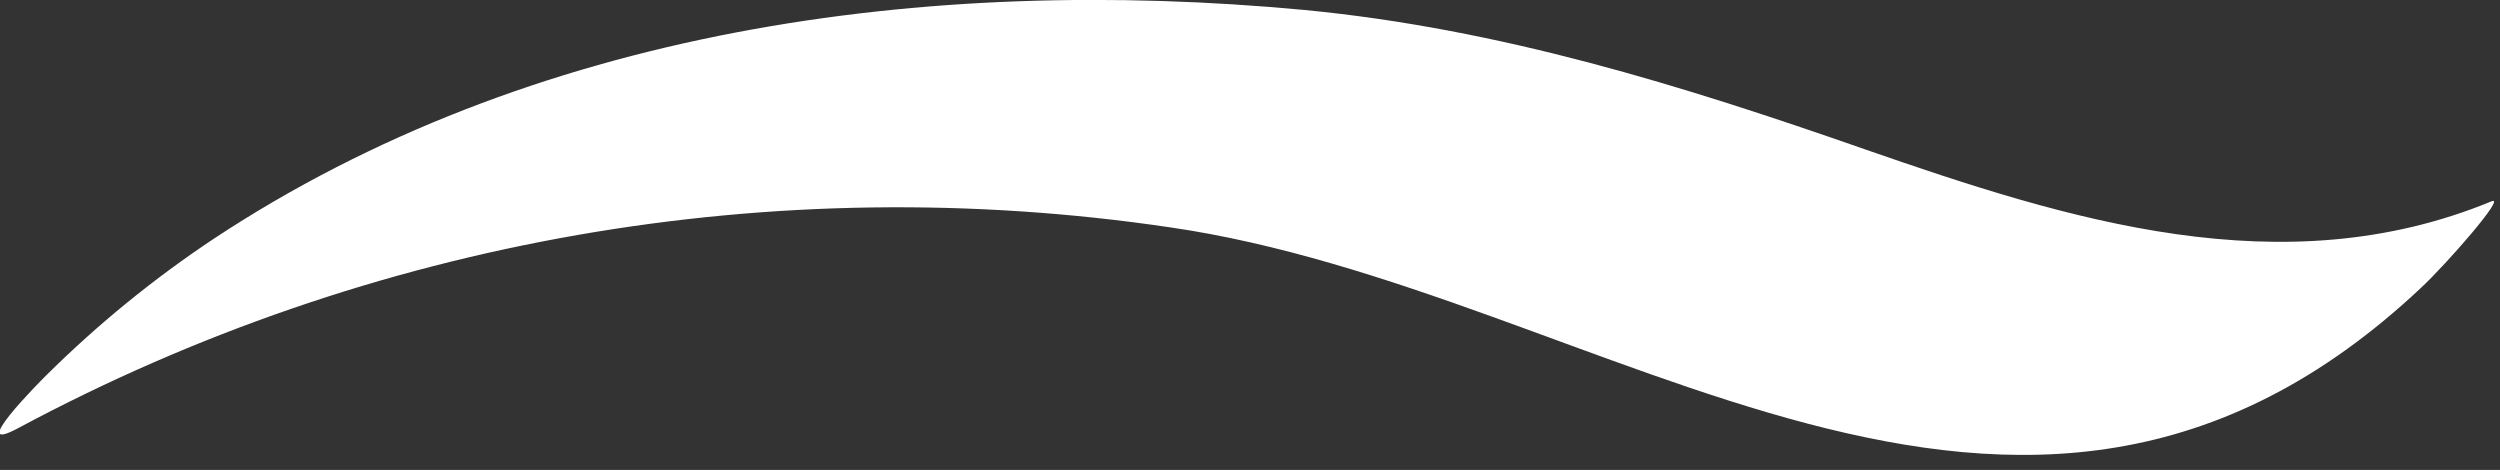 <?xml version="1.0" encoding="UTF-8"?> <svg xmlns="http://www.w3.org/2000/svg" width="133" height="25" viewBox="0 0 133 25" fill="none"><rect x="0" y="0" width="133" height="25" fill="#333333" stroke="none"/> <g clip-path="url(#clip0)"> <path d="M62.21 12.089C41.191 8.986 19.73 12.726 1 22.759C-1.88 24.32 2.16 20.259 2.51 19.919C5.221 17.236 8.185 14.822 11.36 12.71C28.24 1.56 49.22 -1.36 69.39 0.53C79.78 1.53 89.45 4.53 99.26 7.96C110.05 11.71 121.44 15.29 132.55 10.71C133.38 10.36 130.15 14.05 128.81 15.3C107.32 35.52 85.41 15.44 62.21 12.089Z" fill="white"></path> </g> <defs> <clipPath id="clip0"> <rect width="132.68" height="24.2" fill="white"></rect> </clipPath> </defs> </svg> 